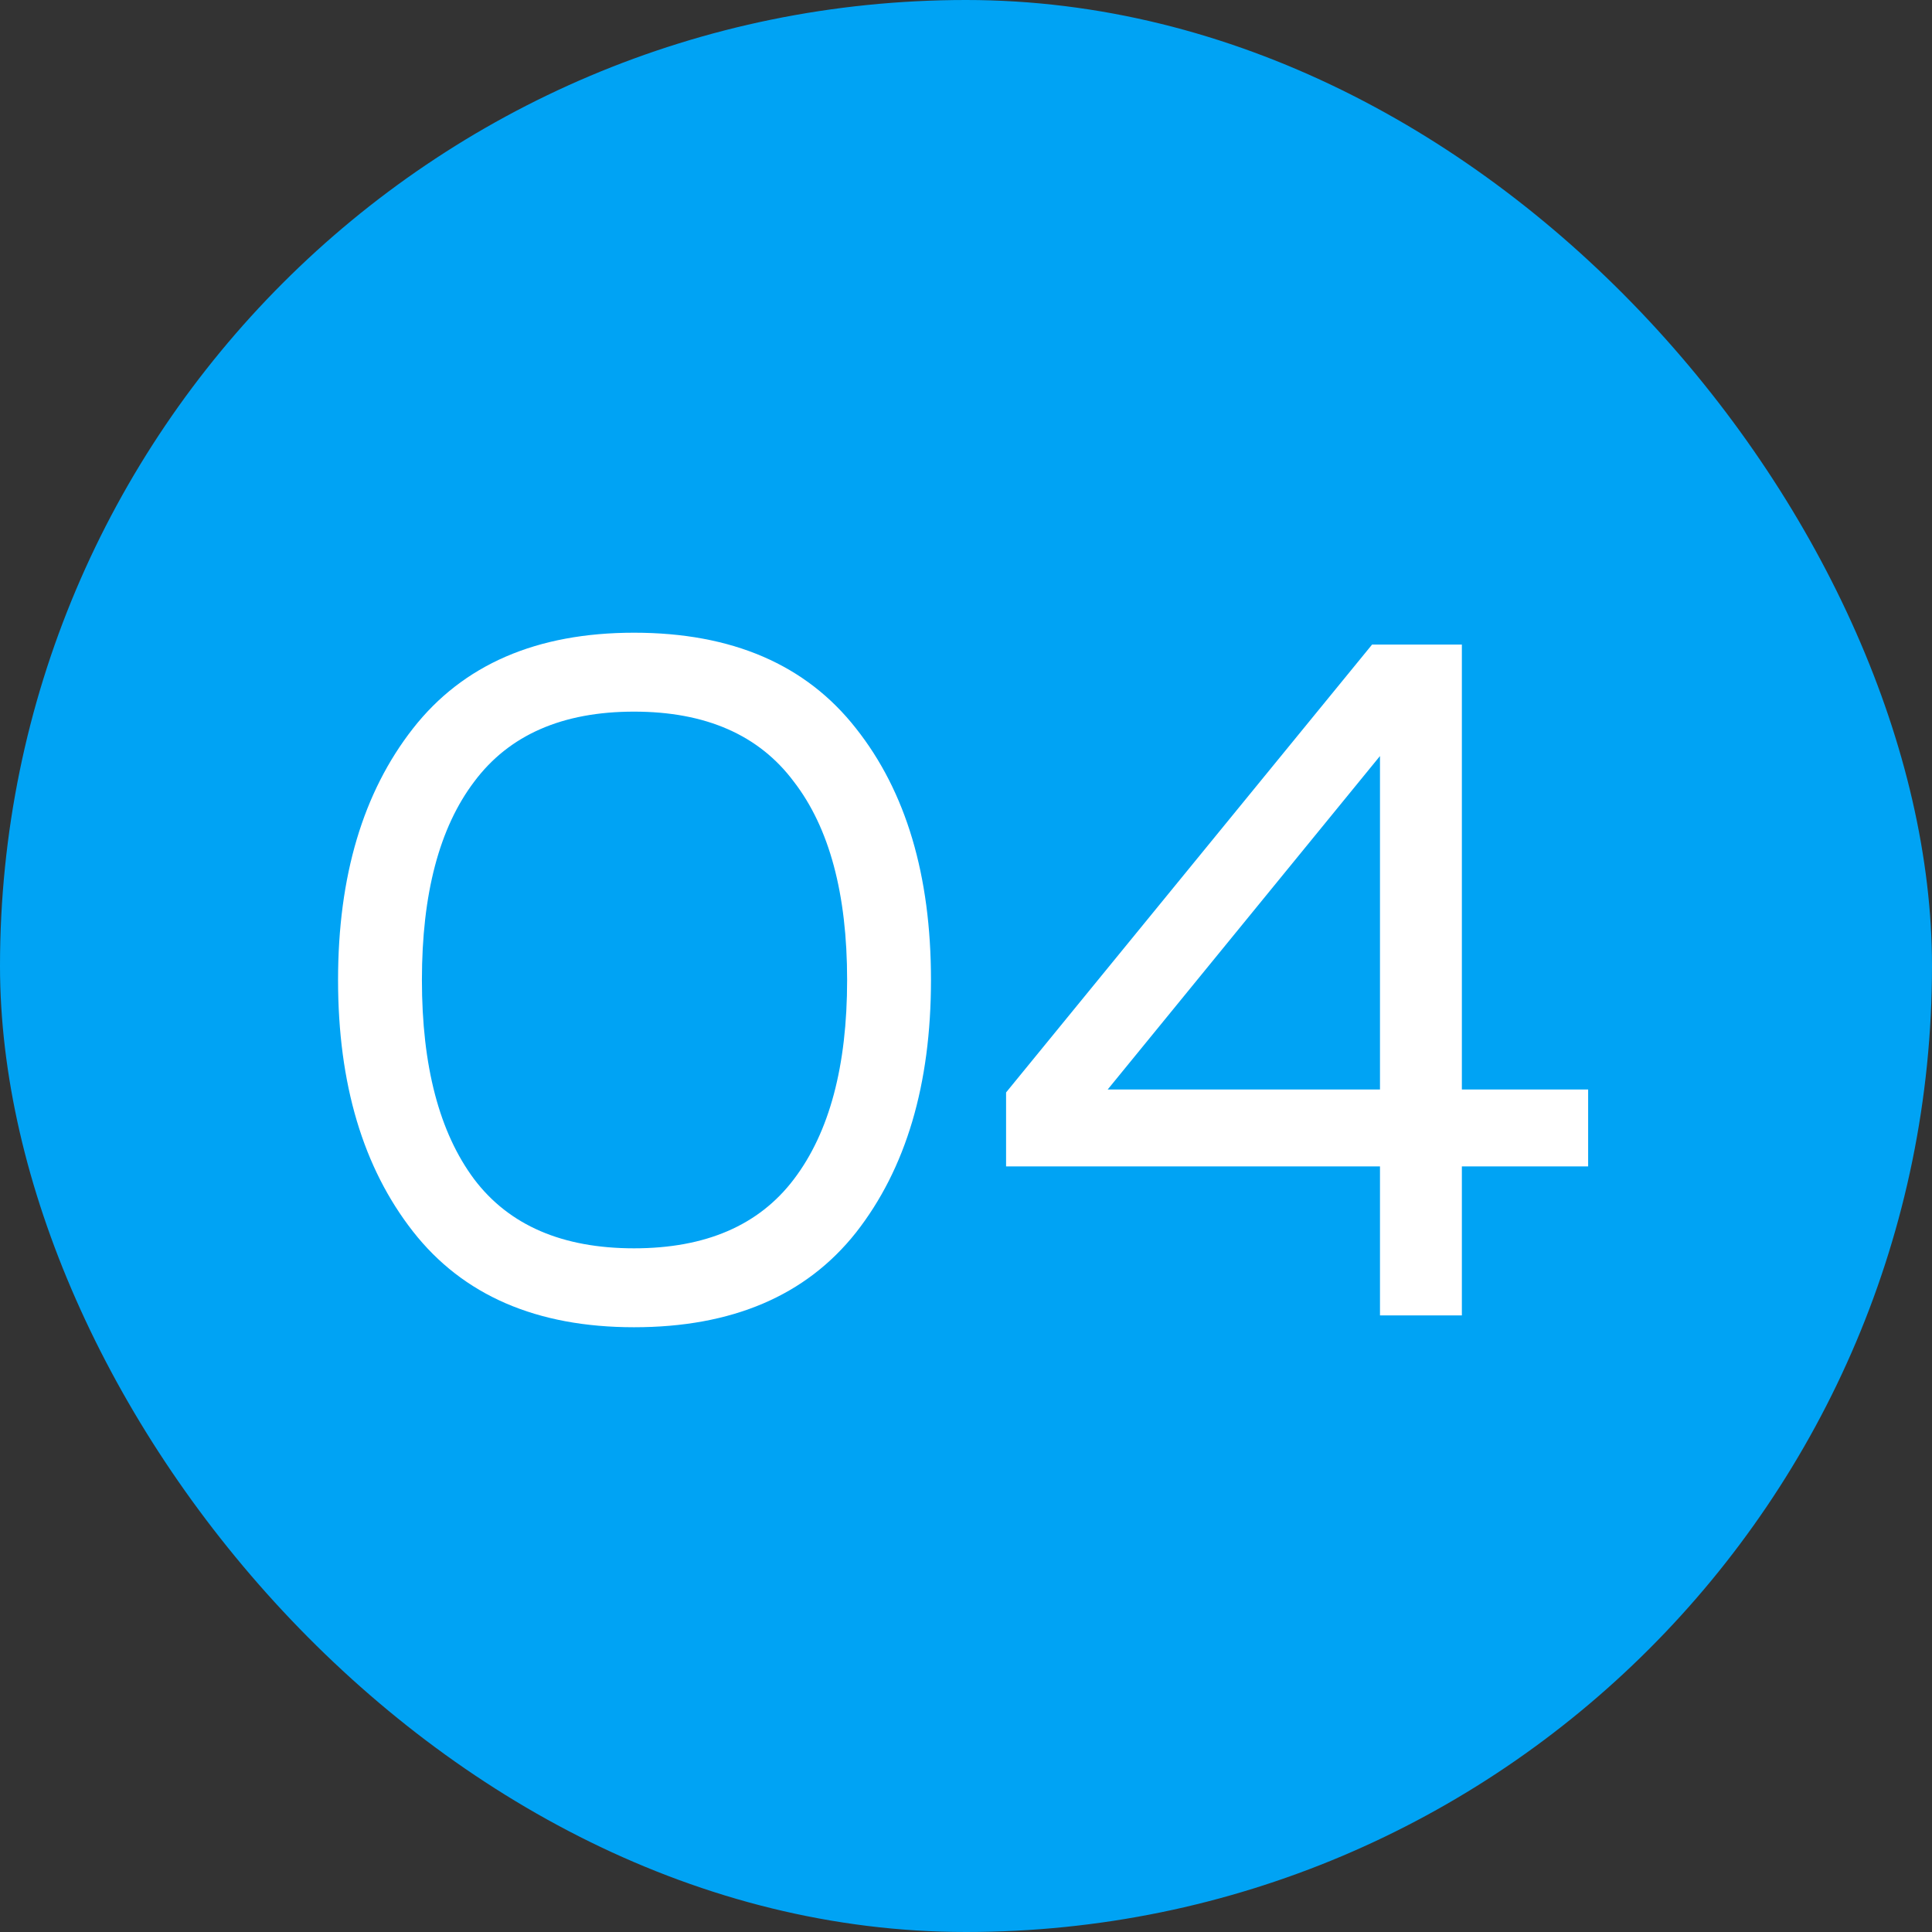 <?xml version="1.0" encoding="UTF-8"?> <svg xmlns="http://www.w3.org/2000/svg" width="47" height="47" viewBox="0 0 47 47" fill="none"><rect x="0" y="0" width="47" height="47" fill="#333333" stroke="none"/><rect width="47" height="47" rx="23.5" fill="#00A3F4"></rect><path d="M10.048 29.96C8.832 28.408 8.224 26.368 8.224 23.84C8.224 21.312 8.832 19.272 10.048 17.72C11.264 16.168 13.056 15.392 15.424 15.392C17.808 15.392 19.608 16.168 20.824 17.72C22.04 19.256 22.648 21.296 22.648 23.84C22.648 26.384 22.04 28.432 20.824 29.984C19.608 31.52 17.808 32.288 15.424 32.288C13.056 32.288 11.264 31.512 10.048 29.96ZM19.312 28.688C20.176 27.552 20.608 25.936 20.608 23.84C20.608 21.744 20.176 20.136 19.312 19.016C18.464 17.88 17.168 17.312 15.424 17.312C13.68 17.312 12.384 17.88 11.536 19.016C10.688 20.136 10.264 21.744 10.264 23.84C10.264 25.936 10.688 27.552 11.536 28.688C12.384 29.808 13.68 30.368 15.424 30.368C17.168 30.368 18.464 29.808 19.312 28.688ZM33.379 15.68H35.563V26.504H38.635V28.376H35.563V32H33.571V28.376H24.475V26.576L33.379 15.68ZM33.571 26.504V18.392L26.947 26.504H33.571Z" fill="white"></path></svg> 